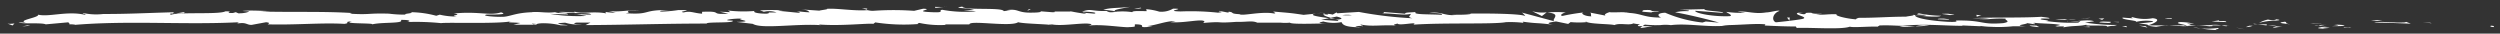 <svg xmlns="http://www.w3.org/2000/svg" viewBox="0 0 410.67 5.52"><rect x="0" y="0" width="410.67" height="5.52" fill="#333333" stroke="none"/><defs><style>.cls-white-underscore-1{fill:#fff;}</style></defs><g id="Layer_2" data-name="Layer 2"><path class="cls-white-underscore-1" d="M409.22,4.22c.61,0,.39.2.48.23C408.69,4.41,409.25,4.17,409.22,4.22Z"/><polygon class="cls-white-underscore-1" points="399.27 3.75 399.44 3.83 397.98 3.63 399.27 3.75"/><path class="cls-white-underscore-1" d="M390,3.75c.88-.35,3.37.06,5-.07l.27-.08.75.29C394,3.84,391.38,3.65,390,3.75Z"/><path class="cls-white-underscore-1" d="M385,4.52c.3-.13-1.08-.11,1.15,0l-.21,0Z"/><path class="cls-white-underscore-1" d="M385.94,4.52c1,0-.64.11,0,0Z"/><path class="cls-white-underscore-1" d="M381.42,4.44l1.29.12c-.27.08-1.42.1-1,.16C380.39,4.65,380.66,4.57,381.42,4.44Z"/><path class="cls-white-underscore-1" d="M380.19,4.18l.67.05A1.27,1.27,0,0,1,380.19,4.18Z"/><path class="cls-white-underscore-1" d="M382.28,4.34l-1.42-.11c.19-.06.21-.17.65,0C381.4,4.16,381.68,4.27,382.28,4.34Z"/><path class="cls-white-underscore-1" d="M383.08,4.29c.73-.08,1.66-.13.37-.25C385.92,4.08,385.55,4.34,383.08,4.29Z"/><path class="cls-white-underscore-1" d="M389.48,3.38l1-.1.84.12A16.08,16.08,0,0,1,389.48,3.38Z"/><path class="cls-white-underscore-1" d="M373.37,4.62c-.08-.07.44-.2.53-.3l1,.09A6.15,6.15,0,0,0,373.37,4.62Z"/><path class="cls-white-underscore-1" d="M373.9,4.32l-1.42-.13C373.75,4.18,374,4.24,373.9,4.32Z"/><polygon class="cls-white-underscore-1" points="379.96 3.78 382.31 4.05 379.51 3.78 379.96 3.78"/><polygon class="cls-white-underscore-1" points="367.92 4.63 368.73 4.81 367.29 4.54 367.92 4.63"/><path class="cls-white-underscore-1" d="M364.31,4.6c.6.15-.82.25-.19.34a19.9,19.9,0,0,1-2.58-.27A14,14,0,0,0,364.31,4.6Z"/><path class="cls-white-underscore-1" d="M360.28,4.51c.4,0,.81.1,1.26.16A10.85,10.85,0,0,1,360.28,4.51Z"/><path class="cls-white-underscore-1" d="M370.05,4.23a2.79,2.79,0,0,1-1.13.22l.56-.22Z"/><path class="cls-white-underscore-1" d="M369.5,4.23h0Z"/><path class="cls-white-underscore-1" d="M370.19,4.23h-.14A.14.14,0,0,1,370.19,4.23Z"/><path class="cls-white-underscore-1" d="M376.22,4c-.84-.12-2.59-.24-.89-.43C375.93,3.69,375,3.79,376.22,4Z"/><path class="cls-white-underscore-1" d="M370.88,4l1.52,0c0,.06-.3.14.11.2Z"/><polygon class="cls-white-underscore-1" points="370.14 3.89 370.88 3.96 370.32 3.98 370.14 3.89"/><path class="cls-white-underscore-1" d="M362.87,4.31a20.15,20.15,0,0,0-2.18-.12c.87,0,1.77-.06,2.62-.06C363.43,4.2,363.8,4.32,362.87,4.31Z"/><path class="cls-white-underscore-1" d="M366.09,4.25H366C366,4.22,366.11,4.21,366.09,4.25Z"/><path class="cls-white-underscore-1" d="M352.73,4.2l.12,0,0,0Z"/><path class="cls-white-underscore-1" d="M363.45,4.09a5.31,5.31,0,0,1,1.42.08c-.49,0-1,0-1.56,0C363.25,4.1,363.24,4.08,363.45,4.09Z"/><path class="cls-white-underscore-1" d="M358.05,4.41c.34,0,.73-.08,1.13-.12A4,4,0,0,1,358.05,4.41Z"/><path class="cls-white-underscore-1" d="M365.73,4.3h.1C365.61,4.35,365.64,4.33,365.73,4.3Z"/><path class="cls-white-underscore-1" d="M365.73,4.3c-.34,0-.6-.09-.86-.13.39,0,.76,0,1.08.07A1.16,1.16,0,0,0,365.73,4.3Z"/><path class="cls-white-underscore-1" d="M350.31,2.82a7,7,0,0,0,3.31.17c1.46.15.51.8-.77,1.17,0-.09,0-.17-1.54-.29.53-.1,3.33-.25,2.06-.43a7.44,7.44,0,0,0-2.59.18c.82-.25-2.52-.36-2.09-.73l1.74.13S349.83,2.88,350.31,2.82Z"/><path class="cls-white-underscore-1" d="M355.71,4.14l.62,0a16.85,16.85,0,0,0-2.14.27c-1-.1-1.23-.17-1.31-.24l3,0Z"/><path class="cls-white-underscore-1" d="M359.09,4.16c-.48-.21-2-.31-1-.54a11.6,11.6,0,0,1,2.35.27c-2.92-.05.83.12-1.27.25.57,0,1.09,0,1.57.05l-1.51.1h.08c.13,0,.17,0,0,0h-.07a.36.36,0,0,0-.13-.08c-.84,0-.13.06.13.08,0,0,0,0,0,0h0l-2.92-.12C356.94,4.13,357.72,4.14,359.09,4.16Z"/><path class="cls-white-underscore-1" d="M373.77,3.08c-.09,0-.09,0-.1,0C373.48,3.1,373.41,3.09,373.77,3.08Z"/><path class="cls-white-underscore-1" d="M372.56,3.21a3.58,3.58,0,0,0,1.08.09c.6-.06,0-.1,0-.17.42.06,1.46.16.15.26l-.2,0a10.82,10.82,0,0,0-2.49.37A5.07,5.07,0,0,1,372.56,3.21Z"/><path class="cls-white-underscore-1" d="M365.74,3.63l-2.43-.1,1.24-.19-.06.11C365.87,3.41,365.57,3.54,365.74,3.63Z"/><polygon class="cls-white-underscore-1" points="352.45 4.3 352.77 4.53 351.37 4.21 352.45 4.3"/><polygon class="cls-white-underscore-1" points="349.28 4.28 349.4 4.47 348.57 4.35 349.28 4.28"/><path class="cls-white-underscore-1" d="M170.72,1.82,170,1.76Z"/><path class="cls-white-underscore-1" d="M175.9,1.81l.13.09C175.79,1.85,175.69,1.81,175.9,1.81Z"/><path class="cls-white-underscore-1" d="M271.57,4.25c-1,.19-2.21.47-2.08.25l.32-.22A10.82,10.82,0,0,0,271.57,4.25Z"/><path class="cls-white-underscore-1" d="M218.35,3l.3-.07.71.21Z"/><path class="cls-white-underscore-1" d="M217.61,2.06l-1.37.14C216.55,2.15,217,2.1,217.61,2.06Z"/><path class="cls-white-underscore-1" d="M142.43,1.59l-.83-.22C142.9,1.37,142.33,1.48,142.43,1.59Z"/><path class="cls-white-underscore-1" d="M316.88,4.2c-.9.08-1.62.12-2.25.13A5.8,5.8,0,0,1,316.88,4.2Z"/><path class="cls-white-underscore-1" d="M172.76,4.12c-.44,0-.62-.08-.61-.13C172.6,4,172.85,4.07,172.76,4.12Z"/><path class="cls-white-underscore-1" d="M312,4.33l.48-.06c.66,0,1.32.07,2.12.06A9.43,9.43,0,0,1,312,4.33Z"/><path class="cls-white-underscore-1" d="M39.83,1.77a1.81,1.81,0,0,0-.23,0S39.68,1.76,39.83,1.77Z"/><path class="cls-white-underscore-1" d="M9.94,4l1.23,0C11,4,10.58,4,9.94,4Z"/><path class="cls-white-underscore-1" d="M336.55,4.37c.67,0,.11,0,0,0Z"/><path class="cls-white-underscore-1" d="M339.82,3.51c-.15,0-.25,0-.27-.1A.53.53,0,0,0,339.82,3.51Z"/><path class="cls-white-underscore-1" d="M305.35,3h-.06C305.49,2.93,305.46,2.94,305.35,3Z"/><path class="cls-white-underscore-1" d="M337.56,4.27l-.86.07Z"/><path class="cls-white-underscore-1" d="M337.43,4.37l.58,0C338.1,4.39,338,4.41,337.43,4.37Z"/><path class="cls-white-underscore-1" d="M335.62,4.36l1.08,0q-.19,0-.15,0Z"/><path class="cls-white-underscore-1" d="M94.81,2.35l-.15,0C94,2.28,94.28,2.29,94.81,2.35Z"/><path class="cls-white-underscore-1" d="M254.1,2h0Z"/><path class="cls-white-underscore-1" d="M251.69,1.84a6.18,6.18,0,0,0,2.39.18l-.8.62Z"/><path class="cls-white-underscore-1" d="M158.32,1.76l1.69-.2c-2-.32-3.52-.21-1.93-.48.24.68,6.58.07,6.81.75L166,1.68c-.32,0-.37,0-.69,0,2.17-.33,1.62.49,4.41.39,1,0,1.66-.15,1-.23l2.17.17c.64,0,.48-.13-.15-.12l3.31,0,0,0c.47.11,1.54.28,2.06.35.85-.1-.42-.08-.2-.16l1.83.16c.75-.17-.77-.34-2-.32,1.72-.68,1.52.17,5.22-.22l-1.73-.09c1.11-.38,2.47-.25,4.42-.49-.46.13-3.92.61-1.93.78A10.42,10.42,0,0,1,186,2c0-.24,1.06-.18,2.37-.17l-.09-.32a9.67,9.67,0,0,1,2.14.4,3.75,3.75,0,0,0,2.28-.49c2.53,0-1.75.4,1.25.46a41.88,41.88,0,0,1,6.1.2c1.47-.11-.26-.2.27-.29l1.31.26c.32,0,.21-.09.16-.13,1.1.1.09.32,1.82.41.47.35,3.55-.51,5.7-.11.52-.1-.26-.2-.1-.32,2.94.26,2.52.19,4.93.54l2.06-.21c-1.51.24.42.52,2.11.76-.54.11-1,.22-1.3.26l2.69.18c.33-.06.06-.17-.38-.3l.49.08c1-.12.46-.31-.23-.49l-1,.2c-.66-.19-1.29-.41-1.15-.6a6.49,6.49,0,0,0,.89.09c-.18,0-.29-.1-.21-.13a3.47,3.47,0,0,1,.81.12l.62-.36.15.14,3.53-.22A64.62,64.62,0,0,0,232,3c-1-.26-.21-.42-.27-.73-1.09.33-3.1-.14-5.18-.07,1.09,0,.85-.19.57-.24l3.71.3c-.09-.25.78-.19,1.75-.29-.73.5,2.76.33,4.27.48.09-.17-.27-.34-2.11-.3,2-.37,2.62.59,4.62.27a2.44,2.44,0,0,1-.87-.06c1.05.15,3.61,0,3-.12h-.45c3-.06,9.07,0,9.52.42,0-.06-.4-.51-.58-.6l5.32,1.43c-.47-.36,1.33-1.23-1.14-1.44a17.46,17.46,0,0,1,3.08,0c-.48.05-1.2.52-.54.56a32.43,32.43,0,0,1,3.5-.57c-.73.08.08.66,1.22.64-.17-.09.1-.57-.32-.63l2.86.56c-.72-.1-.13-.47.51-.63-.3.11,2.47,0,3.23,0l-1.21.13c3.22-.08,3.18.8,6.38.77-.39-.12-1-.72.67-.79a21.24,21.24,0,0,0,6.12,1.61l.55-.17,2.17.19c-1.35-.43-5.15-1.35-7.22-1.7a7.84,7.84,0,0,1,2.14-.18c.64-.15-1-.23-1.51-.24l4.2-.1c-.18.33,3.22.34,3.06.62l-4.57-.35c-.18.33,2.64,1,5.62.89.76-.13-.57-.6-.5-.71a16.46,16.46,0,0,0,3.1.14l-1.27-.18c1.66-.13,2.71.45,4.7.13.69,0,2.06-.44,2.18-.24-1.13.38-1.34,1.57-.6,1.86.24,0,3.62-.37,4.4-.56,1.13-.3-1.7-.71-.74-1a3,3,0,0,0,.93.24c.72-.08-.3-.28,1.27-.24.27.34,3.2,0,.75.28,1.53.1,1.63-.07,3.43-.05-.57.22,1.62.75,3.16.85-.09-.09.25-.2.42-.25,3.15,0,4.84-.19,7.77-.19.27-.09,1.69-.19,1.09-.33a9.46,9.46,0,0,0,1.71.18c1.75-.29-2,0-.68-.4a20.12,20.12,0,0,0,3.63.4c-.4.3-3,.06-4.27-.07,0,.43,2.24.87,5.31,1.06,2.44.11,1.06-.27,1.48-.21,4.58-.07,3.9.74,7.7.43,1.51-.27.07-.53.41-.73-2-.1-3.05.17-4.4.16l1.66-.12a13.91,13.91,0,0,0-2.68-.08c1.26-.24,7.73-.05,11.27-.27.63.09,1.71.18,1.2.29l-1.12,0c-1,.22,2.1.3.69.4a29.94,29.94,0,0,0,5.29.27l.4-.3a6,6,0,0,1-2,.08c.88.14,3.24-.41,4.2,0l-1.48.21a33.31,33.31,0,0,0,5.24.39c-.85.3-.43,0-1.76.32,1.15-.44-4.79,0-2.93-.45-1.37.41-2.36.18-4.15.53.06-.1.63-.2-.94-.15-.07,0-.24-.06-.34-.09h0c-.07,0-.08,0,0,0a3.46,3.46,0,0,0,.8-.16c-.78-.23-3.28-.22-4.12-.34-.93,0,.39.11-.12.22L333,3.8c-.13.22-2.48.37-.28.51h-2A22.74,22.74,0,0,1,327,4.4c-.93,0-2.35-.25-1.54-.08l-3.1-.14,0,.06c-3.06,0-6.29-.37-9.79,0-1,0-2.09-.12-3.82-.06l-.33.2c-1.32-.07-4,.19-4.54,0-1.42.52-6.41.11-8.74.21L295,4.35c-1.6,0-3.13-.06-5.12-.16L290,4c-1.72-.19-4.41.16-7.12.13a4.2,4.2,0,0,0,1.36,0c-3.23.5-6.83-.37-9.76,0a6.93,6.93,0,0,0-1.77,0h-.12c-.33,0-.66.09-1,.12.31,0,.6-.1.86-.12-.57,0-1.42,0-2.26-.09l-.36.24h-.19c-.83.09-.67-.12-.23-.3-.42,0-.81-.08-1.11-.14-.66.39-2.2-.13-3.11.28-.56-.2-4.21-.15-4.66-.58,0,.06-.28.09.18.09a14.36,14.36,0,0,1-2.71,0l-.4.3-2-.41c-1.24.19-1.75.3-.52.53-3-.36-2.41-.14-4.94-.49l.12.19a18.93,18.93,0,0,0-2.89-.11c-2,.38-10,.06-15.2.41,1-.59-2.41.26-2.61-.19-.31.13-1,.21-.19.33-2.65-.13-4,.22-5.81-.16-.3.14.57.2.3.28a3.45,3.45,0,0,0-1.12,0c-.27.08.39.11.81.17-2.7,0-3-.45-3.18-.85a6.57,6.57,0,0,1-3-.1c-.48.14-1.27.27.41.32-1,0-5.78.19-5.88-.13a7.47,7.47,0,0,1-1.57,0c-2.12,0-2.31,0-4.39,0l.58,0c-.83-.38-1.73-.08-3.41-.13l0,0c-3.85.28-1.66-.13-5.46.18l.21-.24c-.36-.51-3.37.31-5.58.11l.8-.14c-1.2-.17-3.37.71-4.58.77-.26,0,.42.07.79.1-3.17.31-.41-.31-2.77-.38-.44.17.56.43-1,.46-.79.14-4.61-.55-6.77-.23.47-.13,1-.26-.15-.35-1.68-.05-4.54.49-6.06.08-.21,0-.29.07-.3.1-1.29-.11-4.18-.18-5-.4-1.19.83-8-.4-8,.36l-4,0,.11.08a16,16,0,0,1-4.31-.32c-.58.05-.16.13-.11.17a31,31,0,0,1-7.15-.26l-.32.24c-.84-.14-5.33.39-8.95.1,0,0,.11.08.39.12-4.07-.3-9.74.68-11.24-.22L121,3.6c3.47-.07-.52-.39.91-.54-1.37-.06-3.53.27-1.85.32l.26,0c.62.47-4.32.17-4.23.49-6.84,0-13.51.23-19.91.25L97,3.71l-2.24,0c-.59.08-.79.29.81.27a6.64,6.64,0,0,1-2.72-.25c-3.12.15,1.22.42.26.43l-1.3,0,.29,0A12,12,0,0,0,89,3.82c-1.21.08-.62.23-1.1.24,0,0-.16,0-.73,0l-2.82,0,1.13-.28c-1.25-.15-2.65,0-1.35-.32-1.91.51-10.5.18-11.68.34a41.49,41.49,0,0,0-5.61-.18c.53-.06.85-.38-1-.35.67.67-3.38.3-4.87.78,1.34-.32-5.24-.08-3.15-.54-1.54.06-.09.26-1.26.41C52.9,3.7,48.49,4.13,44,4c-.07-.08.68-.22-.29-.35l-2.39.44c-.89,0-.82-.51-2.45-.2.23-.08.57-.19,0-.22-8.86.43-18.11-.35-27.12.46C12.91,4,12.1,4,11.17,4c.6,0,0-.22.1-.34L7.51,4c-.69-.33-4,0-4.44-.34l1.19.06c-1.58-.38,2.23-.83,2-1.31,1.78.42,4.69-.63,7.61,0,.64-.1-.55-.16-.21-.27a10.13,10.13,0,0,0,3.29.16l-.19,0c4.65,0,6.64-.15,11.86-.29l-.38.24A13.55,13.55,0,0,0,30.11,2c1.29.36-3.15,0-2,.42,1.49-.48,7.91,0,8.92-.56,1.73,0-.51.28,1.22.28L38.73,2l.43.19c1.13,0,1.7-.22,1.75-.34-.28,0-.78,0-1.08-.05,1.47-.17,4.14.06,4.64,0l-1.65.09c4.71.14,10.46-.05,15,.25l-.35.11c3.48.21,2.79-.12,6.6,0l-.14,0a19.89,19.89,0,0,0,2.83.15c-1-.13,1.81-.25.55-.4a17.1,17.1,0,0,1,4.35.59l.58-.18a11.3,11.3,0,0,0,2.82.3c-1.56-.16,1.22-.28-.53-.49,4-.41,5.94.41,7.77-.19,1.84.52-3.46.29-2.43.4-.86.17,1.51.38,2.77.33S84.82,2,88,2c-.32,0-.34,0-.66,0,1.21-.13,2.36.18,3.84,0,.82.31,1.91,0,2.15.37l-3-.09a29.5,29.5,0,0,0,6,.34,11.68,11.68,0,0,0-1.59-.24c.8-.12,1.55.08,2.38,0-.24-.4-3.58-.09-5.37-.39.86-.17,3.38.29,2.48-.14,1.3.54,3.17-.07,5.35.35l-.15-.24a13,13,0,0,0,1.7.14l-1.15-.31c1.76.27,3.39-.23,5.08-.08-3.53,0-.79.28-2.29.46,4.37.31,2.51-.62,7.4-.51-.66,0-2.48.14-1.45.25a23.94,23.94,0,0,0,2.73-.26c3.24,0-.5.24.88.39,1.1-.29,1.59.11,3,.21V1.94c3.69-.16,1,.5,4.3.31l-1.41-.33,1.74.08-.36-.27A22.23,22.23,0,0,0,124,1.8c-.42.17.25.44,1.88.45,1.11-.14-.62-.23,1.69-.2a3.62,3.62,0,0,0-2.1-.11c-.11-.08-.52-.16-.62-.23a29.61,29.61,0,0,1,3.85,0,7.27,7.27,0,0,0-.91.06l3.36.33c.53-.09.11-.16-.31-.23.68,0,1.16.13,2.16.15-.26-.19-.2-.39-1.62-.49l3.2.22c.22-.08,1.64-.23,1.23-.3,1.77-.12,4.35.38,6.7.22a4,4,0,0,0,.87.11,47.67,47.67,0,0,1,6.78,0l1.49-.35c2,.08-2,.44,1.4.57,2.42.12.91-.3,1.75-.39a20.28,20.28,0,0,0,5.52.25C159.58,1.73,159,1.78,158.32,1.76Zm25.3.15a6,6,0,0,0-1.83-.06C182.35,2.13,182.78,2,183.62,1.91Zm38.45.58a5,5,0,0,0-1.56,0A9.41,9.41,0,0,0,222.07,2.49ZM329.2,4.17h-.06C328.05,4.26,328.44,4.22,329.2,4.17Zm2.27-.1c.23,0,.21.07.11.1a5.08,5.08,0,0,0-1.25,0A2.75,2.75,0,0,1,331.47,4.07ZM87.64,4l.44-.06C87.08,3.84,87.36,3.9,87.64,4Z"/><path class="cls-white-underscore-1" d="M217.71,2.16a.34.34,0,0,0-.21.13C217.31,2.25,217.3,2.21,217.71,2.16Z"/><path class="cls-white-underscore-1" d="M142.59,1.63h-.08a.19.19,0,0,1-.08,0Z"/><path class="cls-white-underscore-1" d="M296.3,2a5.24,5.24,0,0,0-.91.13C295.37,2.09,295.58,2,296.3,2Z"/><path class="cls-white-underscore-1" d="M343.5,4.48,342,4.42a7.67,7.67,0,0,0,1.31-.08S343,4.47,343.5,4.48Z"/><path class="cls-white-underscore-1" d="M356.12,3c.21,0,.45,0,.66,0l-.06.11C355.82,3.12,355.19,3,356.12,3Z"/><path class="cls-white-underscore-1" d="M344.85,3.68c.11-.21,1-.14,2-.1h-.18C347,3.86,345.93,3.77,344.85,3.68Z"/><path class="cls-white-underscore-1" d="M347.13,3.59c.31,0,.63,0,.94,0C348.19,3.71,347.69,3.62,347.13,3.59Z"/><path class="cls-white-underscore-1" d="M334.35,4.2c.48,0,.3.26.57.18C335.46,4.64,331.7,4.07,334.35,4.2Z"/><polygon class="cls-white-underscore-1" points="345.67 3.01 345.31 3.26 344.73 3.06 345.67 3.01"/><path class="cls-white-underscore-1" d="M337.63,3.19l1.62-.07s.19.07.44.09A12.14,12.14,0,0,1,337.63,3.19Z"/><path class="cls-white-underscore-1" d="M339.69,3.21a9.89,9.89,0,0,1,1.31,0C340.72,3.25,340.11,3.24,339.69,3.21Z"/><polygon class="cls-white-underscore-1" points="343.44 2.93 342.96 2.99 341.81 3 343.44 2.93"/><path class="cls-white-underscore-1" d="M320.13,3.24l-1.78-.07c-.18-.09.3-.14,1-.11C319.74,3.12,320.4,3.16,320.13,3.24Z"/><path class="cls-white-underscore-1" d="M325.5,2.55a2.59,2.59,0,0,0-.78.2l-.06-.32Z"/><path class="cls-white-underscore-1" d="M320.32,2.48c-.18-.08-2.58-.24-.33-.23C320.17,2.34,322,2.41,320.32,2.48Z"/><polygon class="cls-white-underscore-1" points="293.55 2.88 294 2.88 293.94 3.39 293.55 2.88"/><path class="cls-white-underscore-1" d="M270,1.66c2.11-.13.5.31,2.41.16.49.12-1.56.12-1.05.23C270,1.92,269.37,2,270,1.66Z"/><path class="cls-white-underscore-1" d="M271.31,2.05l.65.07Z"/><polygon class="cls-white-underscore-1" points="4.98 4.23 3.63 4.34 4.5 4.17 4.98 4.23"/><path class="cls-white-underscore-1" d="M2.38,3.85l-.32.33-.81-.29A4.6,4.6,0,0,0,2.38,3.85Z"/><path class="cls-white-underscore-1" d="M187.38,1.26l.1.08a4,4,0,0,1-1.16.1Z"/><polygon class="cls-white-underscore-1" points="169.02 1.5 169.33 1.5 168.74 1.79 169.02 1.5"/><path class="cls-white-underscore-1" d="M153.61,1.13c.63,0,1.36.05,2,0C154.24,1.12,153.44,1.49,153.61,1.13Z"/></g></svg>